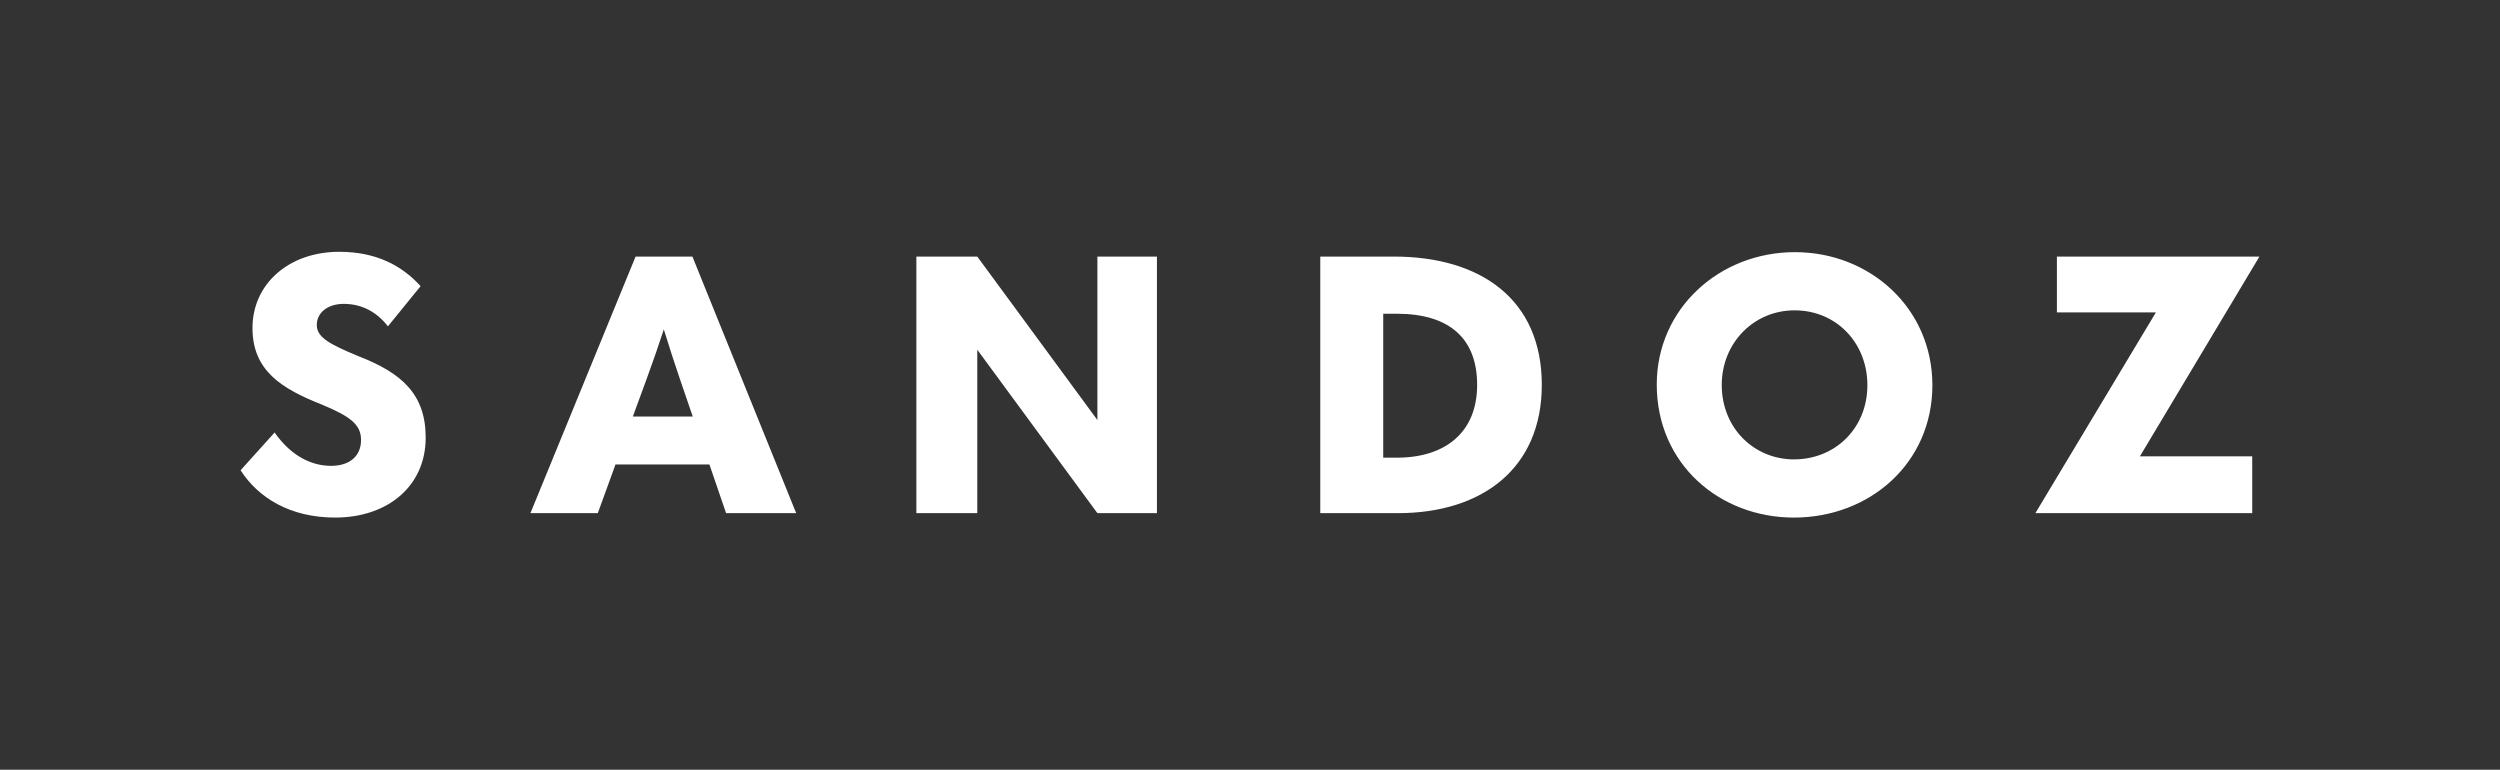 <svg id="Artwork_00000005950673908287198800000012640754749066319793_" version="1.1"
       xmlns="http://www.w3.org/2000/svg" xmlns:xlink="http://www.w3.org/1999/xlink" x="0px" y="0px" viewBox="0 0 351.023 108.076"
       style="enable-background:new 0 0 351.023 108.076;" xml:space="preserve"
  >
    <rect x="0" y="0" width="351.023" height="108.076" fill="#333333" stroke="none"/>
    <style type="text/css">
      .st0{fill:#FFFFFF;}
    </style>
    <path class="st0" d="M33.78,66.03l4.778-5.303c2.246,3.201,5.065,4.682,7.931,4.682c2.628,0,4.205-1.386,4.205-3.631
    c0-2.15-1.481-3.297-5.495-4.969c-5.686-2.246-9.747-4.778-9.747-10.75
    c0-6.211,5.112-10.703,12.184-10.703c5.16,0,8.791,1.911,11.419,4.826l-4.587,5.638
    c-1.481-1.911-3.535-3.153-6.211-3.153c-2.198,0-3.775,1.194-3.775,2.962c0,1.72,1.72,2.675,5.877,4.396
    c6.02,2.341,9.412,5.303,9.412,11.419c0,6.832-5.351,11.228-12.709,11.228
    C40.755,72.671,36.264,69.9,33.78,66.03z M101.949,72.05l-2.341-6.832l-13.187,0l-2.484,6.832l-9.46,0
    l14.764-36.025l7.979,0l14.572,36.025H101.949z M88.858,58.481l8.409,0l-1.768-5.16
    c-0.812-2.389-1.577-4.73-2.293-7.071c-0.764,2.341-1.577,4.682-2.437,7.023L88.858,58.481z M185.379,72.05
    l0-36.025h10.32c12.231,0,20.784,6.02,20.784,18.013c0,11.754-8.409,18.013-20.21,18.013H185.379z M194.218,64.263
    h1.911c6.785,0,11.276-3.535,11.276-10.225c0-6.45-3.822-9.986-11.276-9.986h-1.911V64.263z M232.624,53.99
    c0-10.655,8.791-18.586,19.398-18.586c10.559,0,19.303,7.883,19.303,18.682c0,10.941-8.791,18.586-19.446,18.586
    C241.463,72.671,232.624,65.17,232.624,53.99z M262.199,54.086c0-5.925-4.348-10.511-10.225-10.511
    c-5.781,0-10.225,4.635-10.225,10.464c0,6.164,4.635,10.464,10.129,10.464
    C257.756,64.501,262.199,60.058,262.199,54.086z M317.244,36.025l-28.438,0v7.836l13.904,0l-16.923,28.189h30.445v-7.979
    l-15.767,0L317.244,36.025z M154.084,72.05h8.361V36.025l-8.361,0v22.949l-16.866-22.949l-8.552,0v36.025h8.552
    V49.101L154.084,72.05z"
    />
</svg>
